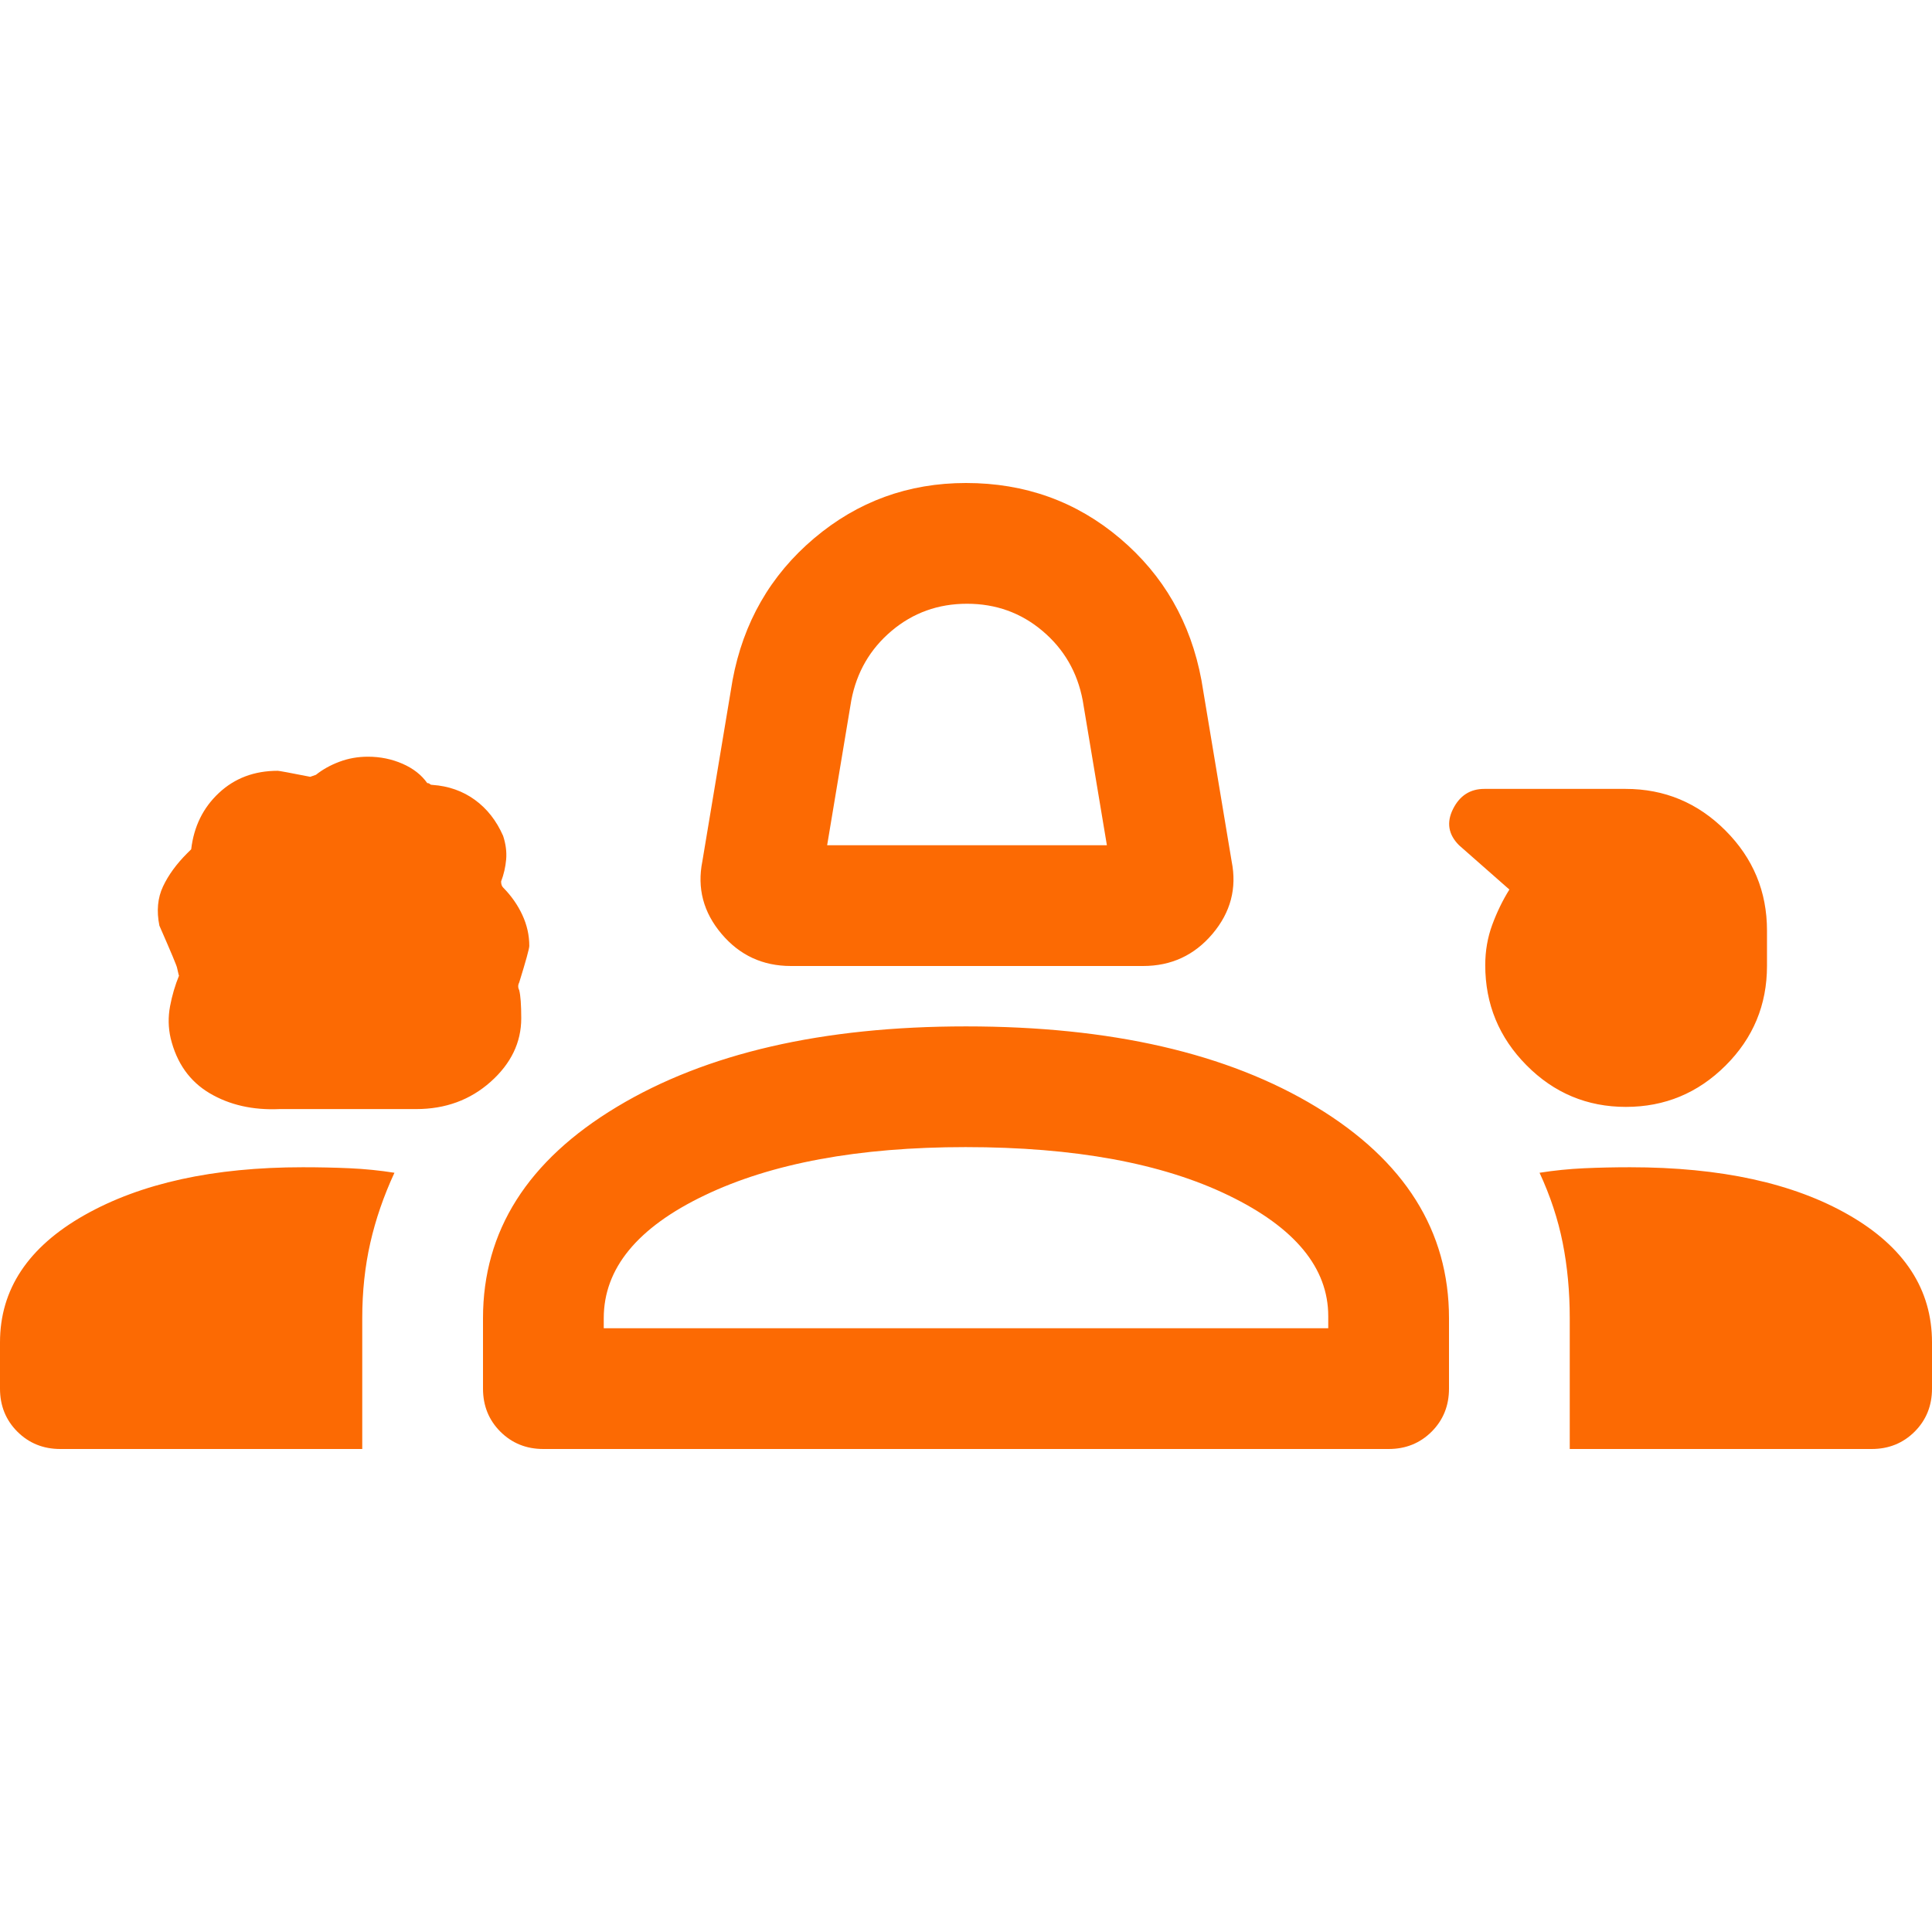 <svg width="54" height="54" viewBox="0 0 54 54" fill="none" xmlns="http://www.w3.org/2000/svg">
<path d="M22.106 27C21.319 27 20.672 26.7 20.166 26.1C19.659 25.5 19.481 24.825 19.631 24.075L20.475 19.012C20.775 17.4 21.534 16.078 22.753 15.047C23.972 14.016 25.387 13.5 27 13.5C28.65 13.5 30.084 14.016 31.303 15.047C32.522 16.078 33.281 17.4 33.581 19.012L34.425 24.075C34.575 24.825 34.397 25.5 33.891 26.1C33.384 26.7 32.737 27 31.95 27H22.106ZM23.119 23.625H30.938L30.262 19.575C30.113 18.788 29.738 18.141 29.137 17.634C28.538 17.128 27.834 16.875 27.028 16.875C26.222 16.875 25.519 17.128 24.919 17.634C24.319 18.141 23.944 18.788 23.794 19.575L23.119 23.625ZM7.819 30.999C7.069 31.033 6.415 30.885 5.858 30.555C5.302 30.225 4.939 29.713 4.77 29.02C4.702 28.724 4.697 28.425 4.753 28.125C4.809 27.825 4.894 27.538 5.006 27.263C5.006 27.297 4.987 27.228 4.95 27.056C4.95 27.019 4.785 26.624 4.455 25.872C4.372 25.461 4.406 25.097 4.556 24.778C4.706 24.459 4.931 24.15 5.231 23.85L5.344 23.738C5.419 23.1 5.677 22.575 6.119 22.163C6.56 21.75 7.108 21.544 7.763 21.544C7.8 21.544 8.103 21.6 8.671 21.712L8.831 21.656C9.019 21.506 9.238 21.384 9.488 21.291C9.737 21.197 10.003 21.15 10.284 21.15C10.628 21.15 10.95 21.216 11.25 21.347C11.55 21.478 11.781 21.659 11.942 21.888C11.974 21.888 11.998 21.896 12.014 21.913C12.03 21.929 12.055 21.938 12.087 21.938C12.539 21.97 12.934 22.11 13.273 22.356C13.612 22.602 13.875 22.937 14.062 23.362C14.137 23.591 14.166 23.812 14.147 24.024C14.128 24.237 14.081 24.441 14.006 24.637C14.006 24.712 14.025 24.769 14.062 24.806C14.29 25.037 14.469 25.292 14.599 25.572C14.729 25.852 14.794 26.141 14.794 26.438C14.794 26.512 14.7 26.854 14.512 27.461C14.475 27.532 14.475 27.604 14.512 27.675C14.55 27.825 14.569 28.087 14.569 28.462C14.569 29.137 14.283 29.729 13.713 30.237C13.142 30.745 12.45 30.999 11.634 30.999H7.819ZM45.445 30.938C44.361 30.938 43.434 30.55 42.666 29.774C41.897 28.998 41.513 28.065 41.513 26.976C41.513 26.579 41.578 26.203 41.709 25.847C41.841 25.491 42 25.163 42.188 24.863L40.781 23.625C40.481 23.325 40.425 22.988 40.612 22.613C40.8 22.238 41.091 22.05 41.486 22.05H45.437C46.523 22.05 47.453 22.438 48.227 23.213C49.001 23.988 49.388 24.92 49.388 26.009V26.998C49.388 28.087 49.001 29.016 48.229 29.784C47.457 30.553 46.529 30.938 45.445 30.938ZM0 38.812V37.519C0 36.039 0.787 34.853 2.362 33.962C3.938 33.071 5.97 32.625 8.46 32.625C8.916 32.625 9.354 32.634 9.775 32.653C10.196 32.672 10.613 32.714 11.025 32.779C10.725 33.426 10.5 34.079 10.35 34.738C10.2 35.397 10.125 36.099 10.125 36.844V40.5H1.688C1.209 40.5 0.809 40.338 0.485 40.015C0.162 39.691 0 39.291 0 38.812ZM13.5 38.812V36.844C13.5 34.406 14.747 32.438 17.241 30.938C19.734 29.438 22.988 28.688 27 28.688C31.05 28.688 34.312 29.438 36.788 30.938C39.263 32.438 40.5 34.406 40.5 36.844V38.812C40.5 39.291 40.338 39.691 40.015 40.015C39.691 40.338 39.291 40.5 38.812 40.5H15.188C14.709 40.5 14.309 40.338 13.985 40.015C13.662 39.691 13.5 39.291 13.5 38.812ZM45.562 32.625C48.094 32.625 50.133 33.071 51.68 33.962C53.227 34.853 54 36.039 54 37.519V38.812C54 39.291 53.838 39.691 53.515 40.015C53.191 40.338 52.791 40.5 52.312 40.5H43.875V36.844C43.875 36.099 43.809 35.397 43.678 34.738C43.547 34.079 43.331 33.426 43.031 32.779C43.444 32.714 43.859 32.672 44.278 32.653C44.697 32.634 45.125 32.625 45.562 32.625ZM26.989 32.062C23.996 32.062 21.562 32.513 19.688 33.413C17.812 34.312 16.875 35.456 16.875 36.844V37.125H37.125V36.788C37.125 35.438 36.197 34.312 34.341 33.413C32.484 32.513 30.034 32.062 26.989 32.062Z" fill="#FC6A03"/>
</svg>
